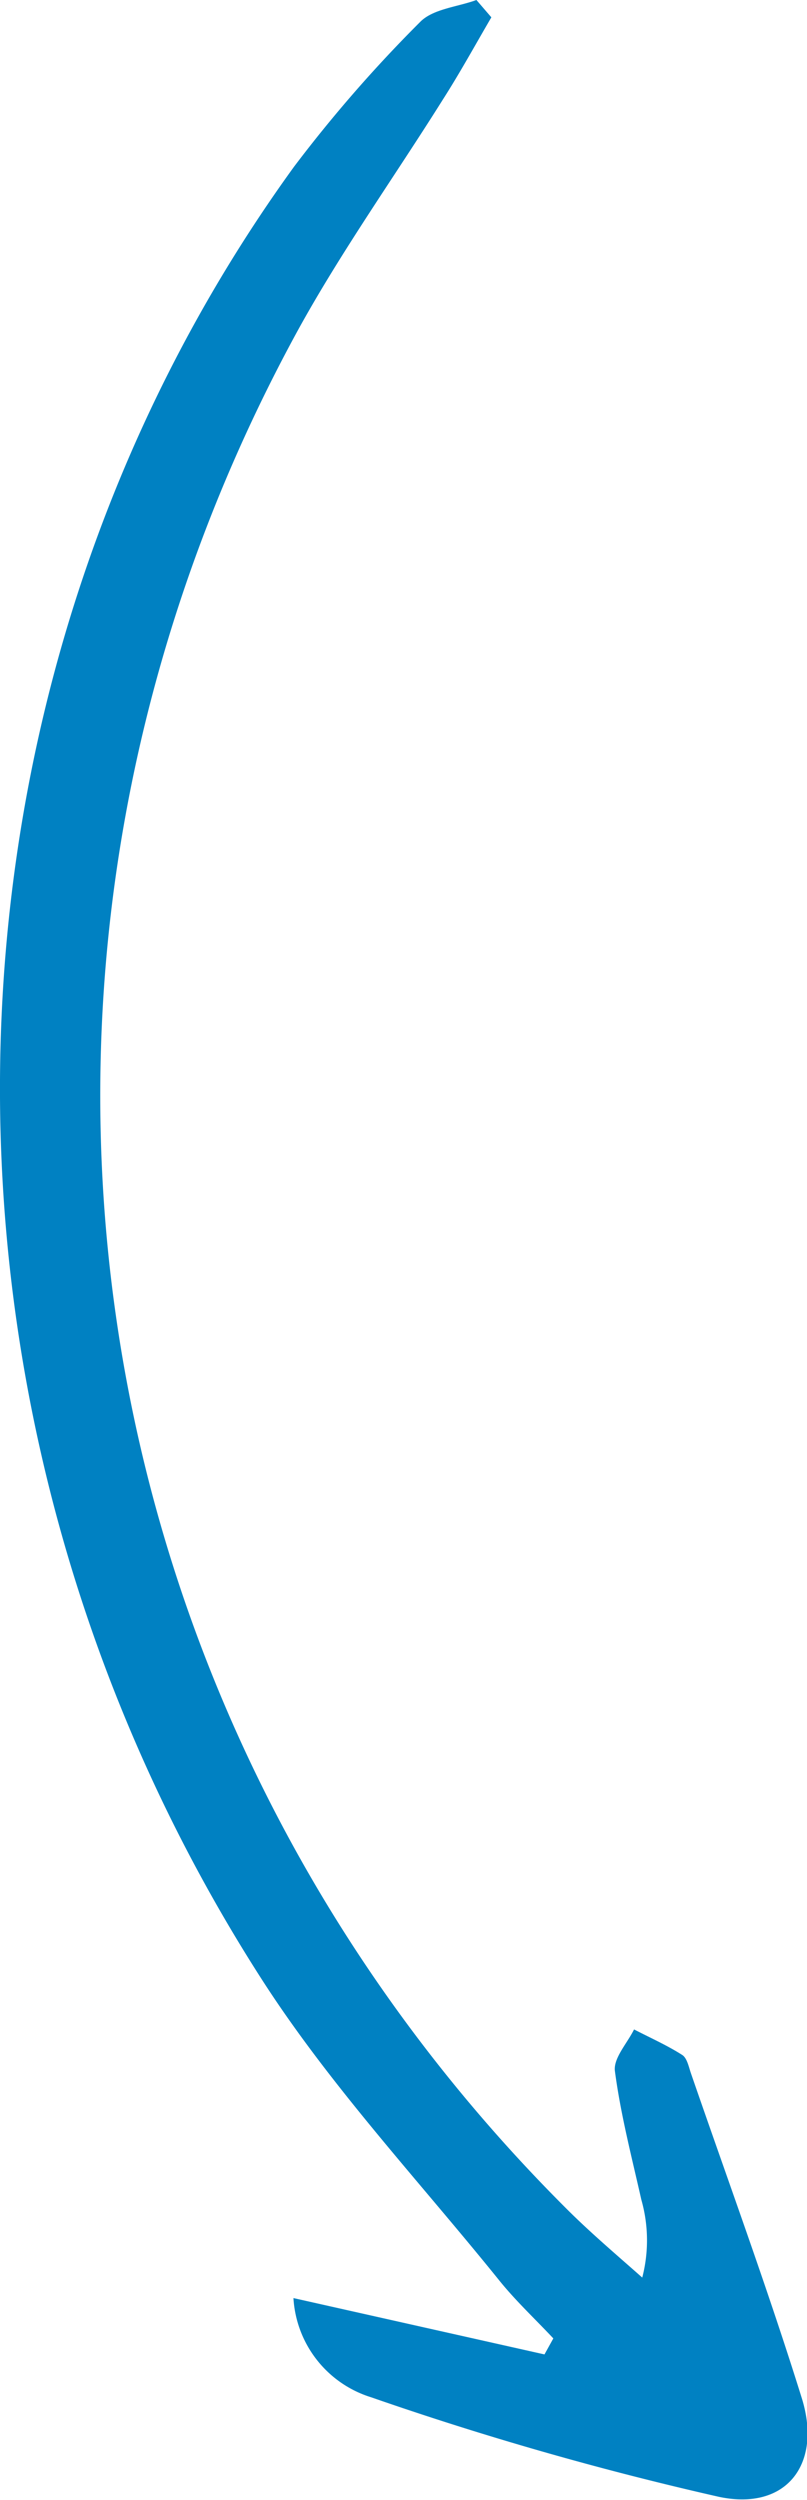 <svg xmlns="http://www.w3.org/2000/svg" viewBox="0 0 61.08 189"><defs><style>.cls-1{fill:#0081c2;}</style></defs><g id="Capa_2" data-name="Capa 2"><g id="Capa_1-2" data-name="Capa 1"><path class="cls-1" d="M41.21,178l-19-4.26a8.37,8.37,0,0,0,5.88,7.5,245.31,245.31,0,0,0,26.34,7.53c5.11,1.07,7.8-2.49,6.26-7.45-2.58-8.28-5.58-16.42-8.41-24.62-.16-.48-.29-1.13-.66-1.35-1.15-.73-2.41-1.29-3.63-1.92-.52,1.05-1.57,2.17-1.45,3.14.43,3.27,1.27,6.49,2,9.73a11.21,11.21,0,0,1,.07,5.89c-2-1.77-4-3.46-5.85-5.32C4.86,129-3.25,72.16,22.53,25c3.3-6,7.34-11.66,11-17.49,1.28-2,2.45-4.13,3.66-6.2L36.06,0c-1.45.53-3.3.67-4.27,1.67a104.1,104.1,0,0,0-9.54,10.94c-28.67,39.55-29.79,94.47-2.46,137,5.21,8.11,11.91,15.25,18,22.8,1.25,1.55,2.72,2.92,4.09,4.38Z"></path></g></g></svg>